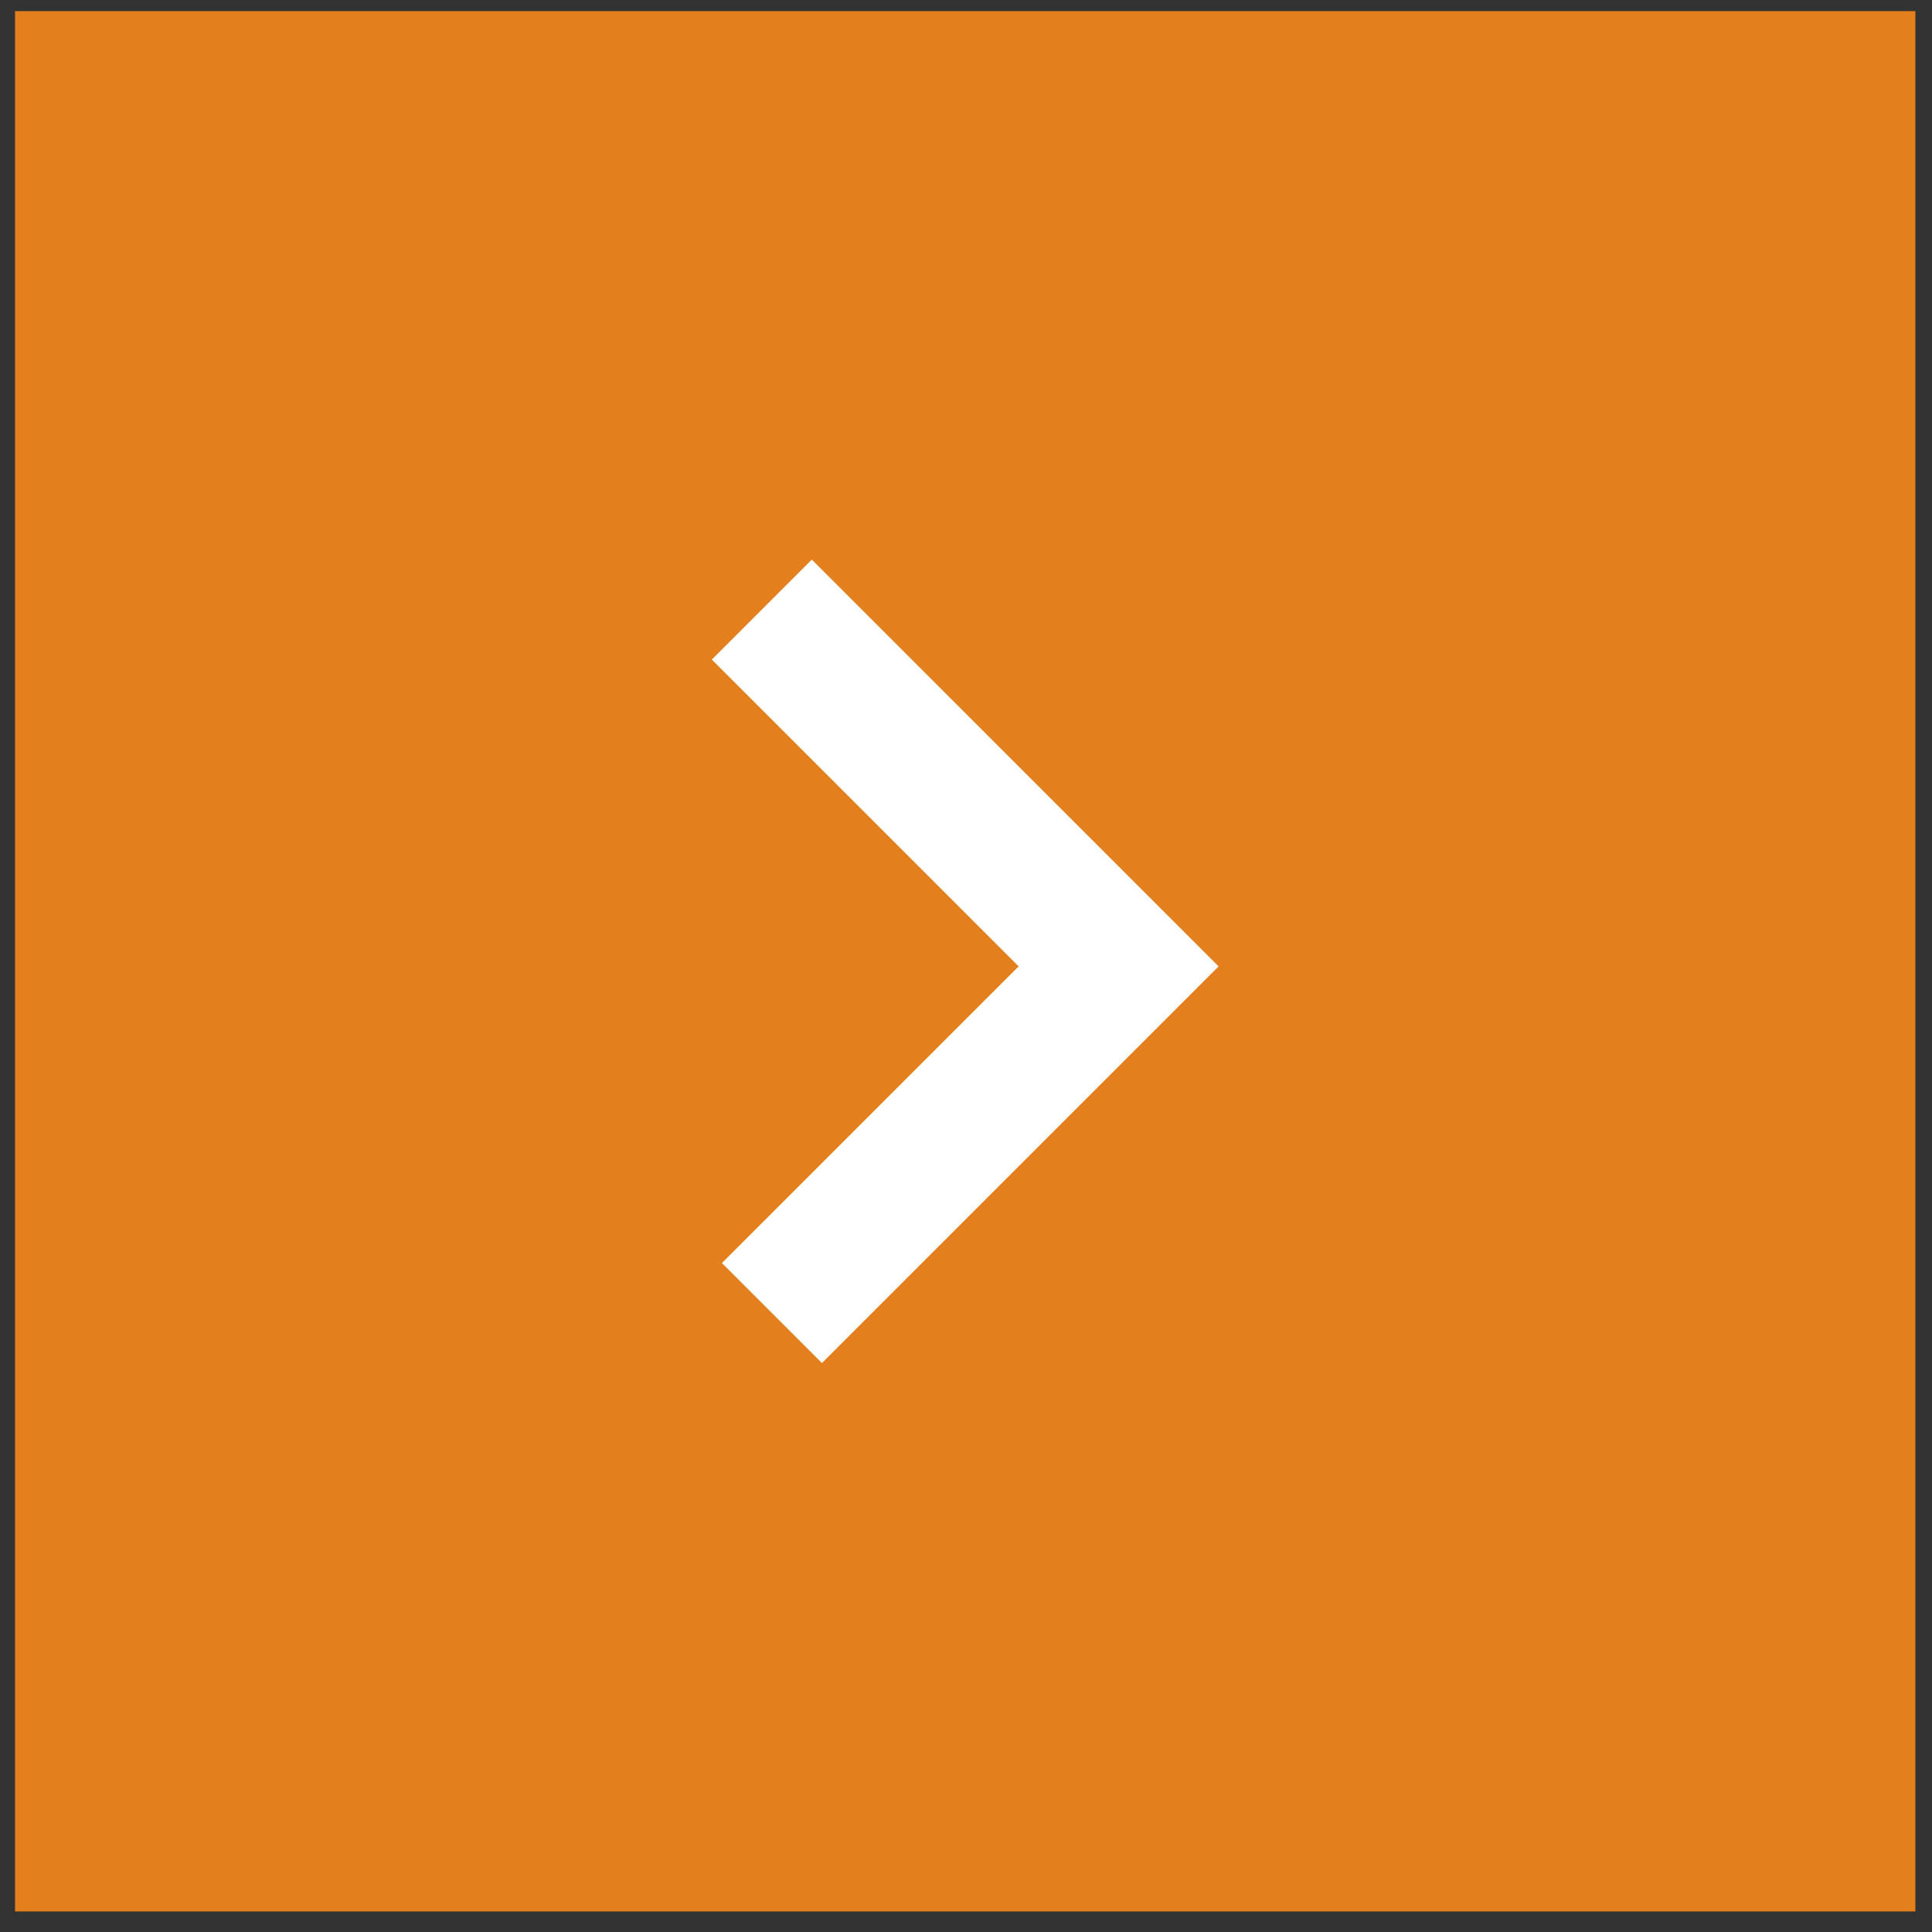 <?xml version="1.0" encoding="UTF-8" standalone="no"?>
<svg width="61px" height="61px" viewBox="0 0 61 61" version="1.1" xmlns="http://www.w3.org/2000/svg" xmlns:xlink="http://www.w3.org/1999/xlink" xmlns:sketch="http://www.bohemiancoding.com/sketch/ns">
    <rect x="0" y="0" width="61" height="61" fill="#333333" stroke="none"/>
    <!-- Generator: Sketch 3.3.3 (12072) - http://www.bohemiancoding.com/sketch -->
    <title>next</title>
    <desc>Created with Sketch.</desc>
    <defs></defs>
    <g id="Page-1" stroke="none" stroke-width="1" fill="none" fill-rule="evenodd" sketch:type="MSPage">
        <g id="next" sketch:type="MSArtboardGroup" transform="translate(0.475, 0.351)">
            <path d="M60,60 L0,60 L0,0 L60,0 L60,60 Z" id="Fill-973" fill="#E3801D" sketch:type="MSShapeGroup"></path>
            <path d="M25.157,17.317 L38,30.161 L25.476,42.685 L22.319,39.528 L31.687,30.161 L22,20.474 L25.157,17.317 Z" id="Fill-974" fill="#FFFFFF" sketch:type="MSShapeGroup"></path>
        </g>
    </g>
</svg>
